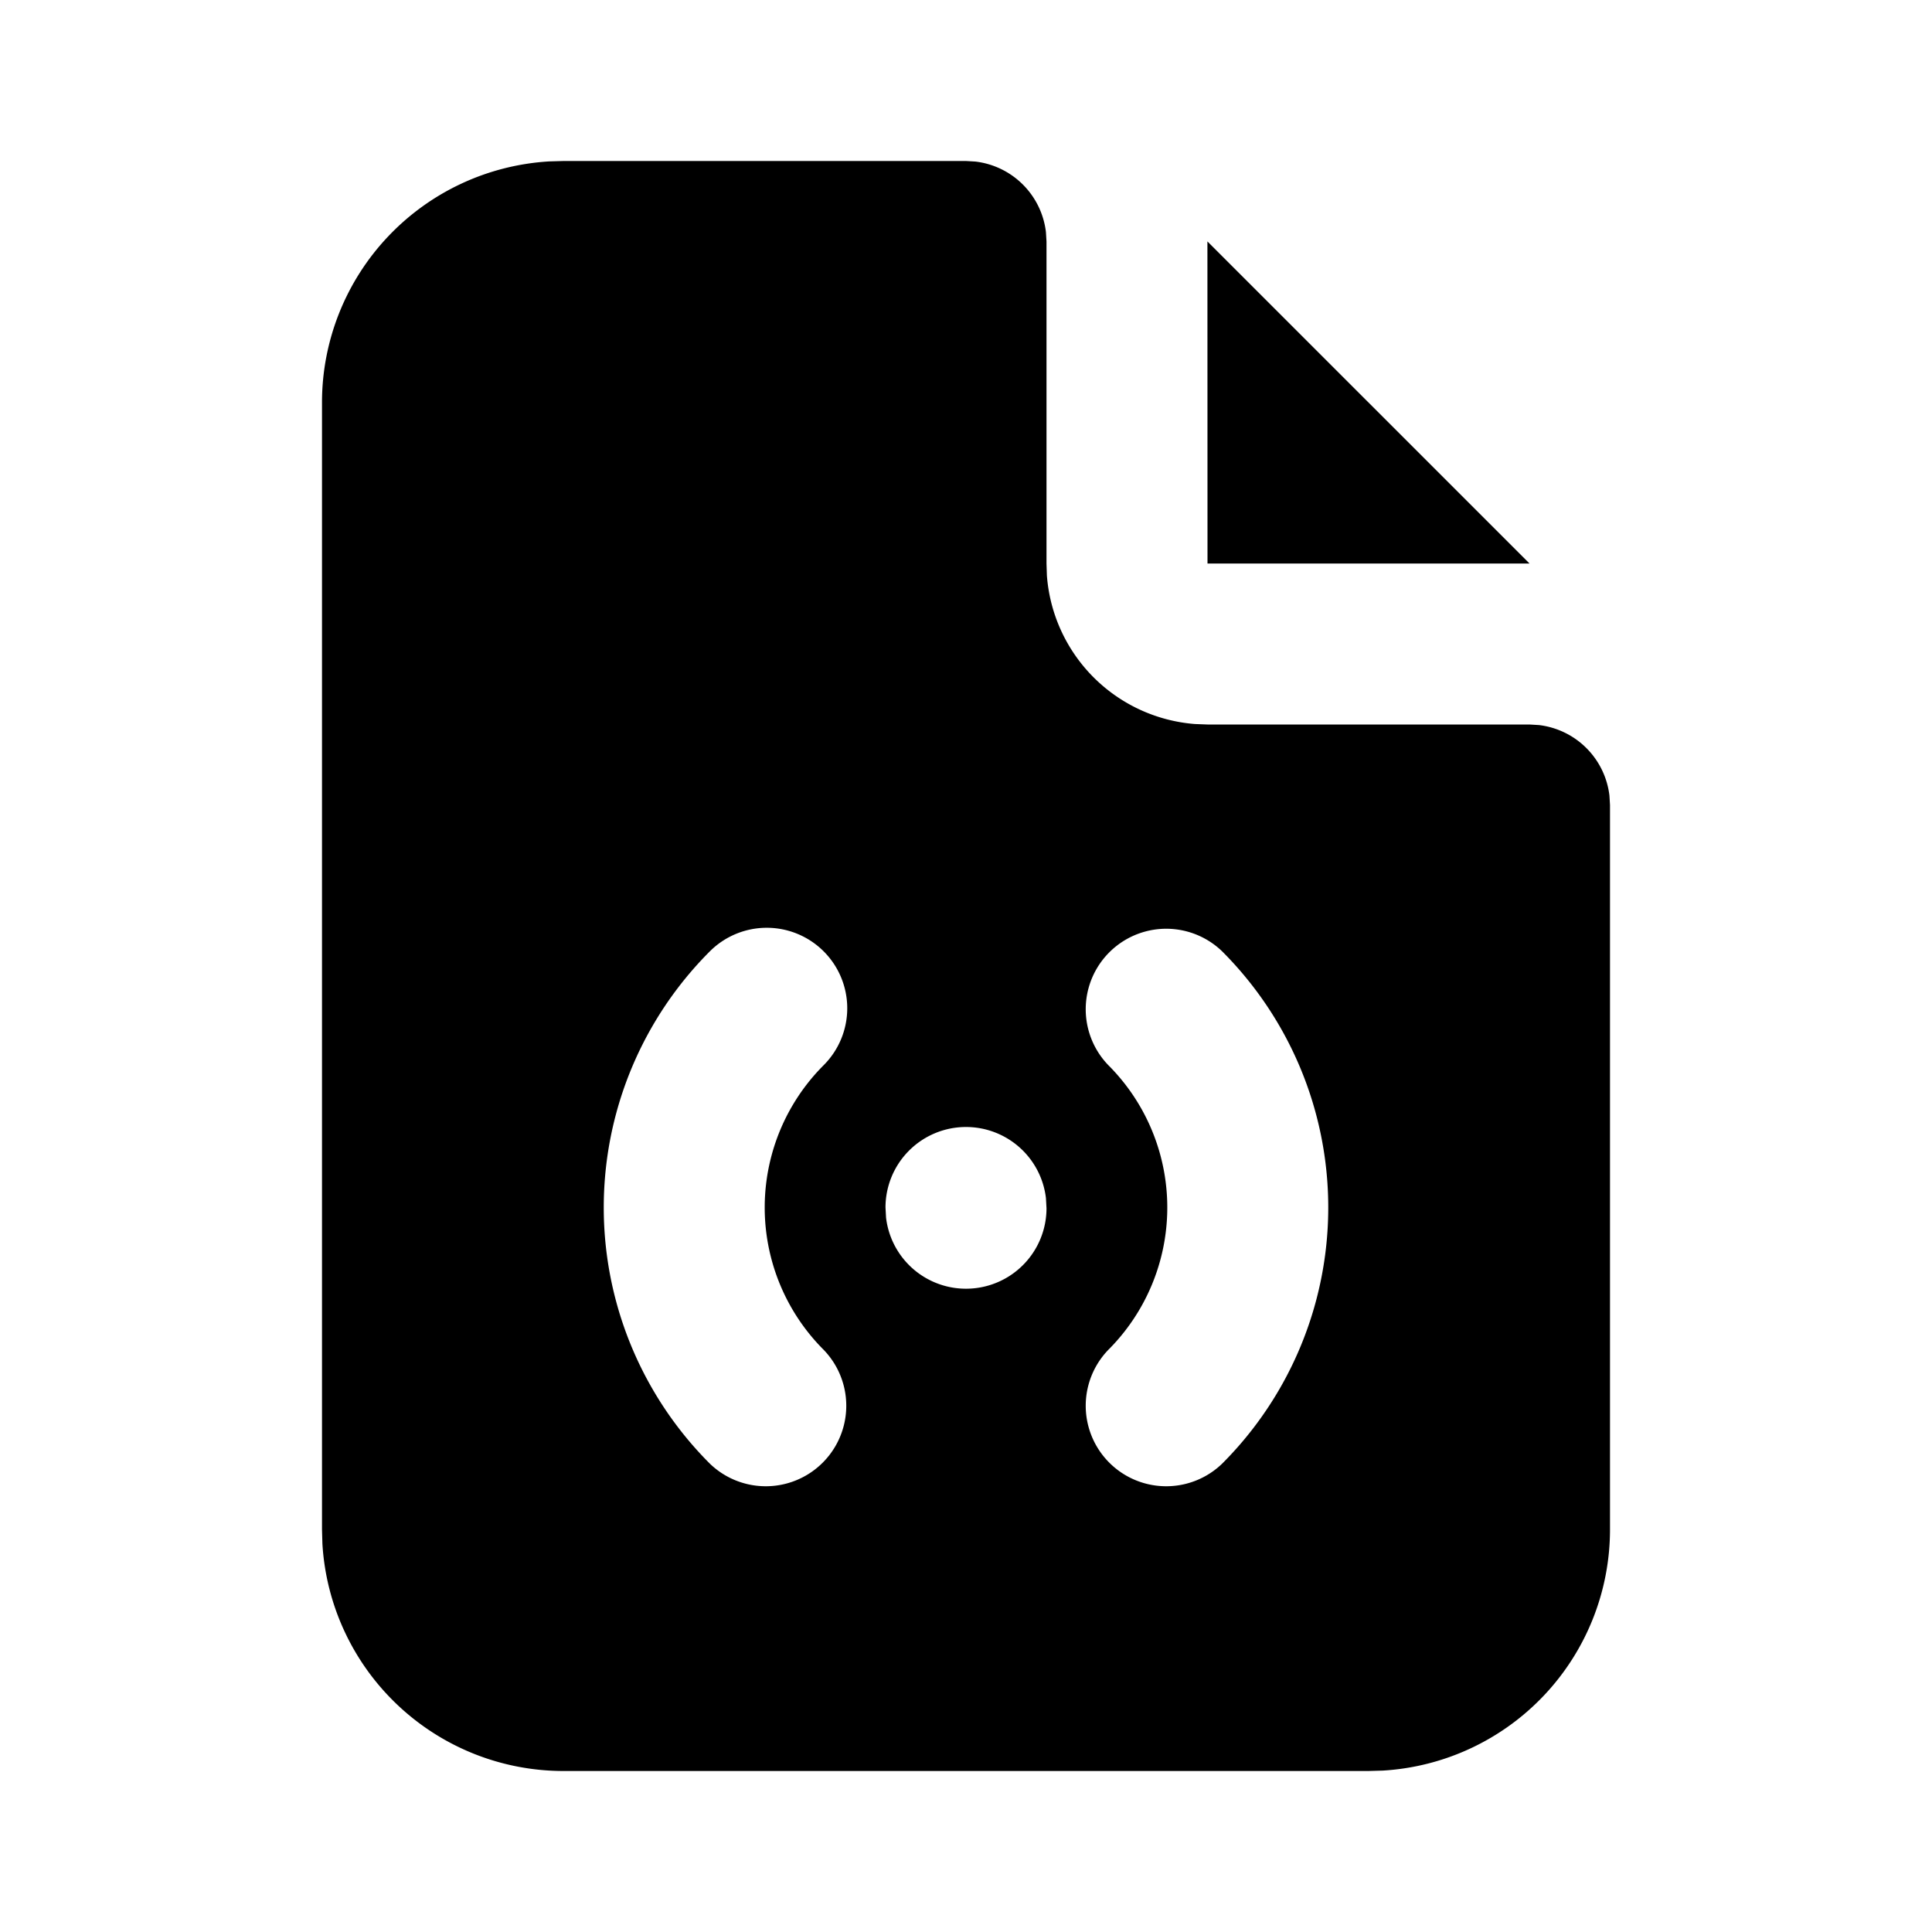 <svg
  xmlns="http://www.w3.org/2000/svg"
  width="24"
  height="24"
  viewBox="0 0 24 24"
  fill="currentColor"
  class="icon icon-tabler icons-tabler-filled icon-tabler-file-signal"
>
  <path stroke="none" d="M0 0h24v24H0z" fill="none"/>
  <path d="M12 2l.117 .007a1 1 0 0 1 .876 .876l.007 .117v4l.005 .15a2 2 0 0 0 1.838 1.844l.157 .006h4l.117 .007a1 1 0 0 1 .876 .876l.007 .117v9a3 3 0 0 1 -2.824 2.995l-.176 .005h-10a3 3 0 0 1 -2.995 -2.824l-.005 -.176v-14a3 3 0 0 1 2.824 -2.995l.176 -.005zm-1.768 9.818a1 1 0 0 0 -1.414 0a4.5 4.5 0 0 0 0 6.364a1 1 0 0 0 1.414 -1.414a2.5 2.5 0 0 1 0 -3.536a1 1 0 0 0 0 -1.414m4.95 0a1 1 0 0 0 -1.414 1.414a2.5 2.5 0 0 1 0 3.536a1 1 0 0 0 1.414 1.414a4.5 4.5 0 0 0 0 -6.364m-3.182 2.182a1 1 0 0 0 -1 1l.007 .127a1 1 0 0 0 1.993 -.117l-.007 -.127a1 1 0 0 0 -.993 -.883" />
  <path d="M19 7h-4l-.001 -4.001z" />
</svg>